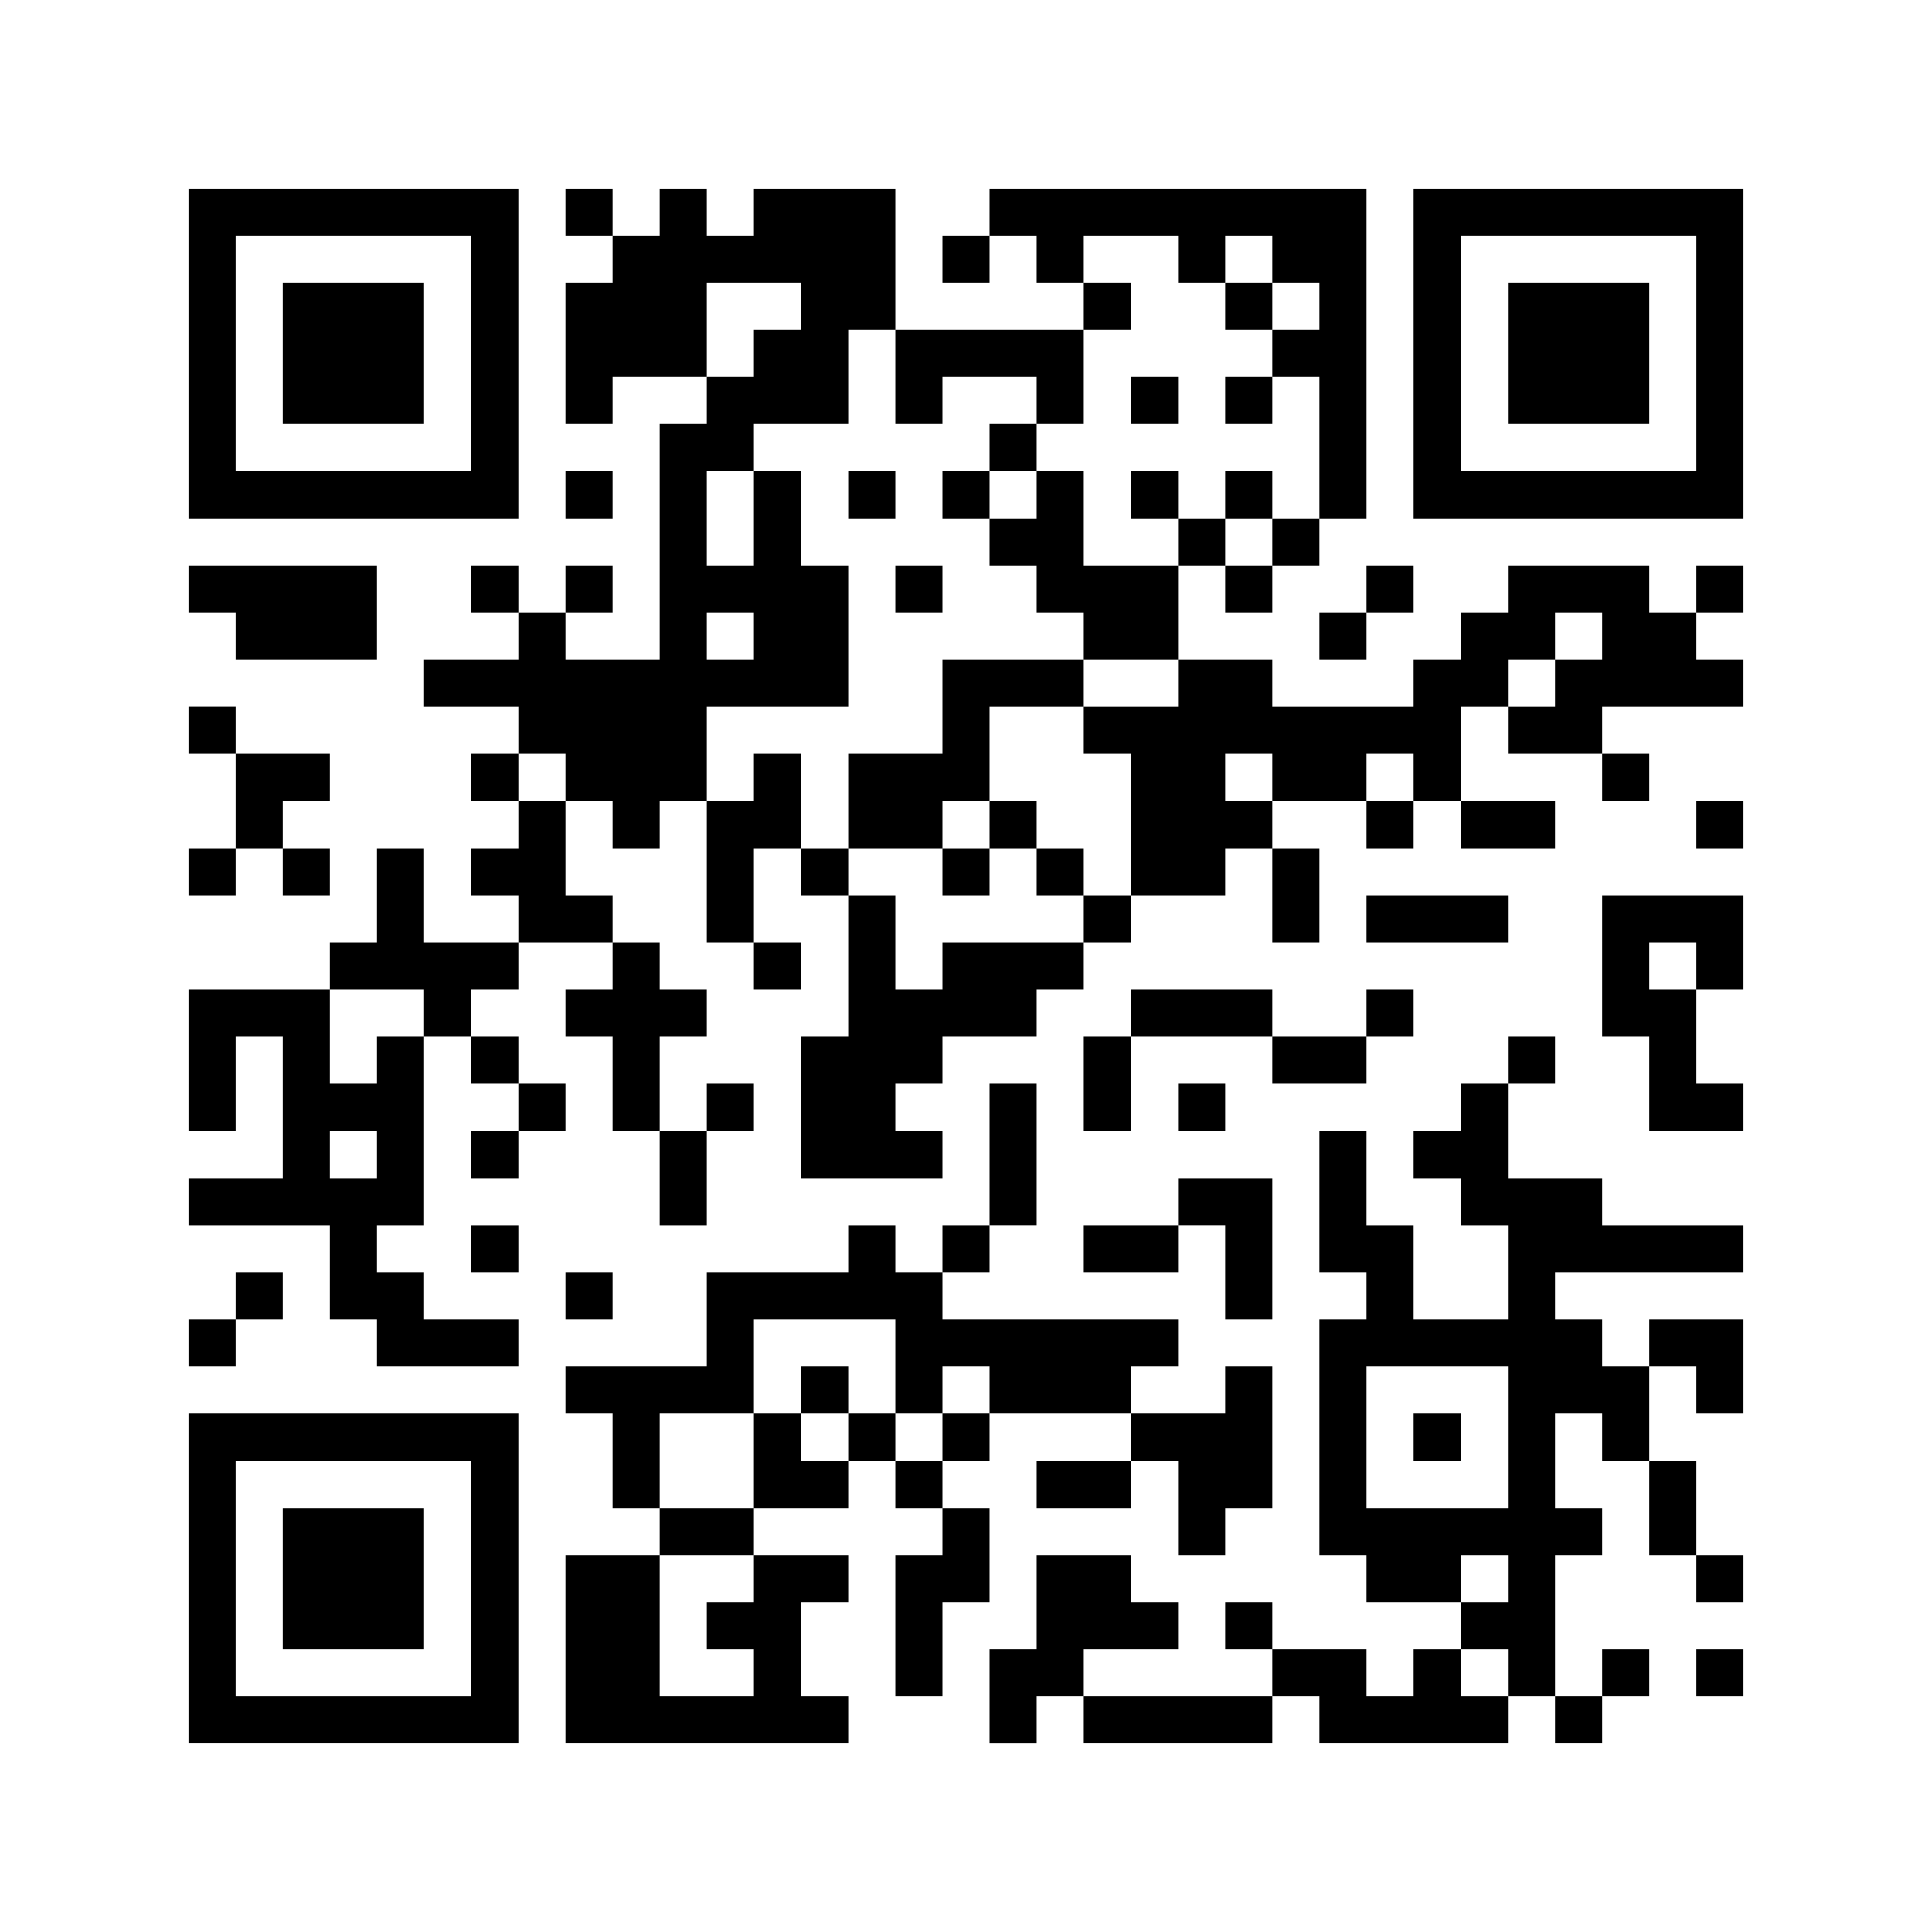 <?xml version="1.0" encoding="utf-8"?>
<!-- Generator: Adobe Illustrator 25.4.1, SVG Export Plug-In . SVG Version: 6.00 Build 0)  -->
<svg version="1.1" id="レイヤー_1" xmlns="http://www.w3.org/2000/svg" xmlns:xlink="http://www.w3.org/1999/xlink" x="0px"
	 y="0px" width="184.5px" height="184.5px" viewBox="0 0 184.5 184.5" style="enable-background:new 0 0 184.5 184.5;"
	 xml:space="preserve">
<style type="text/css">
	.st0{fill-rule:evenodd;clip-rule:evenodd;}
</style>
<path class="st0" d="M18,18c10.5,0,21,0,31.5,0c0,10.5,0,21,0,31.5c-10.5,0-21,0-31.5,0C18,39,18,28.5,18,18z M54,18
	c1.5,0,3,0,4.5,0c0,1.5,0,3,0,4.5c-1.5,0-3,0-4.5,0C54,21,54,19.5,54,18z M63,18c1.5,0,3,0,4.5,0c0,1.5,0,3,0,4.5c1.5,0,3,0,4.5,0
	c0-1.5,0-3,0-4.5c4.5,0,9,0,13.5,0c0,4.5,0,9,0,13.5c-1.5,0-3,0-4.5,0c0,3,0,6,0,9c-3,0-6,0-9,0c0,1.5,0,3,0,4.5c-1.5,0-3,0-4.5,0
	c0,3,0,6,0,9c1.5,0,3,0,4.5,0c0-3,0-6,0-9c1.5,0,3,0,4.5,0c0,3,0,6,0,9c1.5,0,3,0,4.5,0c0,4.5,0,9,0,13.5c-4.5,0-9,0-13.5,0
	c0,3,0,6,0,9c-1.5,0-3,0-4.5,0c0,1.5,0,3,0,4.5c-1.5,0-3,0-4.5,0c0-1.5,0-3,0-4.5c-1.5,0-3,0-4.5,0c0-1.5,0-3,0-4.5
	c-1.5,0-3,0-4.5,0c0-1.5,0-3,0-4.5c-3,0-6,0-9,0c0-1.5,0-3,0-4.5c3,0,6,0,9,0c0-1.5,0-3,0-4.5c1.5,0,3,0,4.5,0c0,1.5,0,3,0,4.5
	c3,0,6,0,9,0c0-7.5,0-15,0-22.5c1.5,0,3,0,4.5,0c0-1.5,0-3,0-4.5c1.5,0,3,0,4.5,0c0-1.5,0-3,0-4.5c1.5,0,3,0,4.5,0c0-1.5,0-3,0-4.5
	c-3,0-6,0-9,0c0,3,0,6,0,9c-3,0-6,0-9,0c0,1.5,0,3,0,4.5c-1.5,0-3,0-4.5,0c0-4.5,0-9,0-13.5c1.5,0,3,0,4.5,0c0-1.5,0-3,0-4.5
	c1.5,0,3,0,4.5,0C63,21,63,19.5,63,18z M94.5,18c12,0,24,0,36,0c0,10.5,0,21,0,31.5c-1.5,0-3,0-4.5,0c0-4.5,0-9,0-13.5
	c-1.5,0-3,0-4.5,0c0-1.5,0-3,0-4.5c1.5,0,3,0,4.5,0c0-1.5,0-3,0-4.5c-1.5,0-3,0-4.5,0c0-1.5,0-3,0-4.5c-1.5,0-3,0-4.5,0
	c0,1.5,0,3,0,4.5c-1.5,0-3,0-4.5,0c0-1.5,0-3,0-4.5c-3,0-6,0-9,0c0,1.5,0,3,0,4.5c-1.5,0-3,0-4.5,0c0-1.5,0-3,0-4.5
	c-1.5,0-3,0-4.5,0C94.5,21,94.5,19.5,94.5,18z M135,18c10.5,0,21,0,31.5,0c0,10.5,0,21,0,31.5c-10.5,0-21,0-31.5,0
	C135,39,135,28.5,135,18z M45,22.5c0,7.5,0,15,0,22.5c-7.5,0-15,0-22.5,0c0-7.5,0-15,0-22.5C30,22.5,37.5,22.5,45,22.5z M90,22.5
	c1.5,0,3,0,4.5,0c0,1.5,0,3,0,4.5c-1.5,0-3,0-4.5,0C90,25.5,90,24,90,22.5z M162,22.5c0,7.5,0,15,0,22.5c-7.5,0-15,0-22.5,0
	c0-7.5,0-15,0-22.5C147,22.5,154.5,22.5,162,22.5z M27,27c4.5,0,9,0,13.5,0c0,4.5,0,9,0,13.5c-4.5,0-9,0-13.5,0C27,36,27,31.5,27,27
	z M103.5,27c1.5,0,3,0,4.5,0c0,1.5,0,3,0,4.5c-1.5,0-3,0-4.5,0C103.5,30,103.5,28.5,103.5,27z M117,27c1.5,0,3,0,4.5,0
	c0,1.5,0,3,0,4.5c-1.5,0-3,0-4.5,0C117,30,117,28.5,117,27z M144,27c4.5,0,9,0,13.5,0c0,4.5,0,9,0,13.5c-4.5,0-9,0-13.5,0
	C144,36,144,31.5,144,27z M85.5,31.5c6,0,12,0,18,0c0,3,0,6,0,9c-1.5,0-3,0-4.5,0c0-1.5,0-3,0-4.5c-3,0-6,0-9,0c0,1.5,0,3,0,4.5
	c-1.5,0-3,0-4.5,0C85.5,37.5,85.5,34.5,85.5,31.5z M108,36c1.5,0,3,0,4.5,0c0,1.5,0,3,0,4.5c-1.5,0-3,0-4.5,0
	C108,39,108,37.5,108,36z M117,36c1.5,0,3,0,4.5,0c0,1.5,0,3,0,4.5c-1.5,0-3,0-4.5,0C117,39,117,37.5,117,36z M94.5,40.5
	c1.5,0,3,0,4.5,0c0,1.5,0,3,0,4.5c-1.5,0-3,0-4.5,0C94.5,43.5,94.5,42,94.5,40.5z M54,45c1.5,0,3,0,4.5,0c0,1.5,0,3,0,4.5
	c-1.5,0-3,0-4.5,0C54,48,54,46.5,54,45z M81,45c1.5,0,3,0,4.5,0c0,1.5,0,3,0,4.5c-1.5,0-3,0-4.5,0C81,48,81,46.5,81,45z M90,45
	c1.5,0,3,0,4.5,0c0,1.5,0,3,0,4.5c-1.5,0-3,0-4.5,0C90,48,90,46.5,90,45z M99,45c1.5,0,3,0,4.5,0c0,3,0,6,0,9c3,0,6,0,9,0
	c0,3,0,6,0,9c-3,0-6,0-9,0c0-1.5,0-3,0-4.5c-1.5,0-3,0-4.5,0c0-1.5,0-3,0-4.5c-1.5,0-3,0-4.5,0c0-1.5,0-3,0-4.5c1.5,0,3,0,4.5,0
	C99,48,99,46.5,99,45z M108,45c1.5,0,3,0,4.5,0c0,1.5,0,3,0,4.5c-1.5,0-3,0-4.5,0C108,48,108,46.5,108,45z M117,45c1.5,0,3,0,4.5,0
	c0,1.5,0,3,0,4.5c-1.5,0-3,0-4.5,0C117,48,117,46.5,117,45z M112.5,49.5c1.5,0,3,0,4.5,0c0,1.5,0,3,0,4.5c-1.5,0-3,0-4.5,0
	C112.5,52.5,112.5,51,112.5,49.5z M121.5,49.5c1.5,0,3,0,4.5,0c0,1.5,0,3,0,4.5c-1.5,0-3,0-4.5,0C121.5,52.5,121.5,51,121.5,49.5z
	 M18,54c6,0,12,0,18,0c0,3,0,6,0,9c-4.5,0-9,0-13.5,0c0-1.5,0-3,0-4.5c-1.5,0-3,0-4.5,0C18,57,18,55.5,18,54z M45,54
	c1.5,0,3,0,4.5,0c0,1.5,0,3,0,4.5c-1.5,0-3,0-4.5,0C45,57,45,55.5,45,54z M54,54c1.5,0,3,0,4.5,0c0,1.5,0,3,0,4.5c-1.5,0-3,0-4.5,0
	C54,57,54,55.5,54,54z M85.5,54c1.5,0,3,0,4.5,0c0,1.5,0,3,0,4.5c-1.5,0-3,0-4.5,0C85.5,57,85.5,55.5,85.5,54z M117,54
	c1.5,0,3,0,4.5,0c0,1.5,0,3,0,4.5c-1.5,0-3,0-4.5,0C117,57,117,55.5,117,54z M130.5,54c1.5,0,3,0,4.5,0c0,1.5,0,3,0,4.5
	c-1.5,0-3,0-4.5,0C130.5,57,130.5,55.5,130.5,54z M144,54c4.5,0,9,0,13.5,0c0,1.5,0,3,0,4.5c1.5,0,3,0,4.5,0c0,1.5,0,3,0,4.5
	c1.5,0,3,0,4.5,0c0,1.5,0,3,0,4.5c-4.5,0-9,0-13.5,0c0,1.5,0,3,0,4.5c-3,0-6,0-9,0c0-1.5,0-3,0-4.5c1.5,0,3,0,4.5,0c0-1.5,0-3,0-4.5
	c1.5,0,3,0,4.5,0c0-1.5,0-3,0-4.5c-1.5,0-3,0-4.5,0c0,1.5,0,3,0,4.5c-1.5,0-3,0-4.5,0c0,1.5,0,3,0,4.5c-1.5,0-3,0-4.5,0c0,3,0,6,0,9
	c-1.5,0-3,0-4.5,0c0-1.5,0-3,0-4.5c-1.5,0-3,0-4.5,0c0,1.5,0,3,0,4.5c-3,0-6,0-9,0c0-1.5,0-3,0-4.5c-1.5,0-3,0-4.5,0
	c0,1.5,0,3,0,4.5c1.5,0,3,0,4.5,0c0,1.5,0,3,0,4.5c-1.5,0-3,0-4.5,0c0,1.5,0,3,0,4.5c-3,0-6,0-9,0c0-4.5,0-9,0-13.5
	c-1.5,0-3,0-4.5,0c0-1.5,0-3,0-4.5c3,0,6,0,9,0c0-1.5,0-3,0-4.5c3,0,6,0,9,0c0,1.5,0,3,0,4.5c4.5,0,9,0,13.5,0c0-1.5,0-3,0-4.5
	c1.5,0,3,0,4.5,0c0-1.5,0-3,0-4.5c1.5,0,3,0,4.5,0C144,57,144,55.5,144,54z M162,54c1.5,0,3,0,4.5,0c0,1.5,0,3,0,4.5
	c-1.5,0-3,0-4.5,0C162,57,162,55.5,162,54z M72,58.5c0,1.5,0,3,0,4.5c-1.5,0-3,0-4.5,0c0-1.5,0-3,0-4.5C69,58.5,70.5,58.5,72,58.5z
	 M126,58.5c1.5,0,3,0,4.5,0c0,1.5,0,3,0,4.5c-1.5,0-3,0-4.5,0C126,61.5,126,60,126,58.5z M90,63c4.5,0,9,0,13.5,0c0,1.5,0,3,0,4.5
	c-3,0-6,0-9,0c0,3,0,6,0,9c-1.5,0-3,0-4.5,0c0,1.5,0,3,0,4.5c-3,0-6,0-9,0c0-3,0-6,0-9c3,0,6,0,9,0C90,69,90,66,90,63z M18,67.5
	c1.5,0,3,0,4.5,0c0,1.5,0,3,0,4.5c-1.5,0-3,0-4.5,0C18,70.5,18,69,18,67.5z M22.5,72c3,0,6,0,9,0c0,1.5,0,3,0,4.5c-1.5,0-3,0-4.5,0
	c0,1.5,0,3,0,4.5c-1.5,0-3,0-4.5,0C22.5,78,22.5,75,22.5,72z M45,72c1.5,0,3,0,4.5,0c0,1.5,0,3,0,4.5c-1.5,0-3,0-4.5,0
	C45,75,45,73.5,45,72z M72,72c1.5,0,3,0,4.5,0c0,3,0,6,0,9c-1.5,0-3,0-4.5,0c0,3,0,6,0,9c-1.5,0-3,0-4.5,0c0-4.5,0-9,0-13.5
	c1.5,0,3,0,4.5,0C72,75,72,73.5,72,72z M153,72c1.5,0,3,0,4.5,0c0,1.5,0,3,0,4.5c-1.5,0-3,0-4.5,0C153,75,153,73.5,153,72z
	 M49.5,76.5c1.5,0,3,0,4.5,0c0,3,0,6,0,9c1.5,0,3,0,4.5,0c0,1.5,0,3,0,4.5c-3,0-6,0-9,0c0-1.5,0-3,0-4.5c-1.5,0-3,0-4.5,0
	c0-1.5,0-3,0-4.5c1.5,0,3,0,4.5,0C49.5,79.5,49.5,78,49.5,76.5z M94.5,76.5c1.5,0,3,0,4.5,0c0,1.5,0,3,0,4.5c-1.5,0-3,0-4.5,0
	C94.5,79.5,94.5,78,94.5,76.5z M130.5,76.5c1.5,0,3,0,4.5,0c0,1.5,0,3,0,4.5c-1.5,0-3,0-4.5,0C130.5,79.5,130.5,78,130.5,76.5z
	 M139.5,76.5c3,0,6,0,9,0c0,1.5,0,3,0,4.5c-3,0-6,0-9,0C139.5,79.5,139.5,78,139.5,76.5z M162,76.5c1.5,0,3,0,4.5,0c0,1.5,0,3,0,4.5
	c-1.5,0-3,0-4.5,0C162,79.5,162,78,162,76.5z M18,81c1.5,0,3,0,4.5,0c0,1.5,0,3,0,4.5c-1.5,0-3,0-4.5,0C18,84,18,82.5,18,81z M27,81
	c1.5,0,3,0,4.5,0c0,1.5,0,3,0,4.5c-1.5,0-3,0-4.5,0C27,84,27,82.5,27,81z M36,81c1.5,0,3,0,4.5,0c0,3,0,6,0,9c3,0,6,0,9,0
	c0,1.5,0,3,0,4.5c-1.5,0-3,0-4.5,0c0,1.5,0,3,0,4.5c-1.5,0-3,0-4.5,0c0-1.5,0-3,0-4.5c-3,0-6,0-9,0c0-1.5,0-3,0-4.5c1.5,0,3,0,4.5,0
	C36,87,36,84,36,81z M76.5,81c1.5,0,3,0,4.5,0c0,1.5,0,3,0,4.5c-1.5,0-3,0-4.5,0C76.5,84,76.5,82.5,76.5,81z M90,81c1.5,0,3,0,4.5,0
	c0,1.5,0,3,0,4.5c-1.5,0-3,0-4.5,0C90,84,90,82.5,90,81z M99,81c1.5,0,3,0,4.5,0c0,1.5,0,3,0,4.5c-1.5,0-3,0-4.5,0
	C99,84,99,82.5,99,81z M121.5,81c1.5,0,3,0,4.5,0c0,3,0,6,0,9c-1.5,0-3,0-4.5,0C121.5,87,121.5,84,121.5,81z M81,85.5
	c1.5,0,3,0,4.5,0c0,3,0,6,0,9c1.5,0,3,0,4.5,0c0-1.5,0-3,0-4.5c4.5,0,9,0,13.5,0c0,1.5,0,3,0,4.5c-1.5,0-3,0-4.5,0c0,1.5,0,3,0,4.5
	c-3,0-6,0-9,0c0,1.5,0,3,0,4.5c-1.5,0-3,0-4.5,0c0,1.5,0,3,0,4.5c1.5,0,3,0,4.5,0c0,1.5,0,3,0,4.5c-4.5,0-9,0-13.5,0
	c0-4.5,0-9,0-13.5c1.5,0,3,0,4.5,0C81,94.5,81,90,81,85.5z M103.5,85.5c1.5,0,3,0,4.5,0c0,1.5,0,3,0,4.5c-1.5,0-3,0-4.5,0
	C103.5,88.5,103.5,87,103.5,85.5z M130.5,85.5c4.5,0,9,0,13.5,0c0,1.5,0,3,0,4.5c-4.5,0-9,0-13.5,0C130.5,88.5,130.5,87,130.5,85.5z
	 M153,85.5c4.5,0,9,0,13.5,0c0,3,0,6,0,9c-1.5,0-3,0-4.5,0c0-1.5,0-3,0-4.5c-1.5,0-3,0-4.5,0c0,1.5,0,3,0,4.5c1.5,0,3,0,4.5,0
	c0,3,0,6,0,9c1.5,0,3,0,4.5,0c0,1.5,0,3,0,4.5c-3,0-6,0-9,0c0-3,0-6,0-9c-1.5,0-3,0-4.5,0C153,94.5,153,90,153,85.5z M58.5,90
	c1.5,0,3,0,4.5,0c0,1.5,0,3,0,4.5c1.5,0,3,0,4.5,0c0,1.5,0,3,0,4.5c-1.5,0-3,0-4.5,0c0,3,0,6,0,9c-1.5,0-3,0-4.5,0c0-3,0-6,0-9
	c-1.5,0-3,0-4.5,0c0-1.5,0-3,0-4.5c1.5,0,3,0,4.5,0C58.5,93,58.5,91.5,58.5,90z M72,90c1.5,0,3,0,4.5,0c0,1.5,0,3,0,4.5
	c-1.5,0-3,0-4.5,0C72,93,72,91.5,72,90z M18,94.5c4.5,0,9,0,13.5,0c0,3,0,6,0,9c1.5,0,3,0,4.5,0c0-1.5,0-3,0-4.5c1.5,0,3,0,4.5,0
	c0,6,0,12,0,18c-1.5,0-3,0-4.5,0c0,1.5,0,3,0,4.5c1.5,0,3,0,4.5,0c0,1.5,0,3,0,4.5c3,0,6,0,9,0c0,1.5,0,3,0,4.5c-4.5,0-9,0-13.5,0
	c0-1.5,0-3,0-4.5c-1.5,0-3,0-4.5,0c0-3,0-6,0-9c-4.5,0-9,0-13.5,0c0-1.5,0-3,0-4.5c3,0,6,0,9,0c0-4.5,0-9,0-13.5c-1.5,0-3,0-4.5,0
	c0,3,0,6,0,9c-1.5,0-3,0-4.5,0C18,103.5,18,99,18,94.5z M108,94.5c4.5,0,9,0,13.5,0c0,1.5,0,3,0,4.5c-4.5,0-9,0-13.5,0
	C108,97.5,108,96,108,94.5z M130.5,94.5c1.5,0,3,0,4.5,0c0,1.5,0,3,0,4.5c-1.5,0-3,0-4.5,0C130.5,97.5,130.5,96,130.5,94.5z M45,99
	c1.5,0,3,0,4.5,0c0,1.5,0,3,0,4.5c-1.5,0-3,0-4.5,0C45,102,45,100.5,45,99z M103.5,99c1.5,0,3,0,4.5,0c0,3,0,6,0,9c-1.5,0-3,0-4.5,0
	C103.5,105,103.5,102,103.5,99z M121.5,99c3,0,6,0,9,0c0,1.5,0,3,0,4.5c-3,0-6,0-9,0C121.5,102,121.5,100.5,121.5,99z M144,99
	c1.5,0,3,0,4.5,0c0,1.5,0,3,0,4.5c-1.5,0-3,0-4.5,0C144,102,144,100.5,144,99z M49.5,103.5c1.5,0,3,0,4.5,0c0,1.5,0,3,0,4.5
	c-1.5,0-3,0-4.5,0C49.5,106.5,49.5,105,49.5,103.5z M67.5,103.5c1.5,0,3,0,4.5,0c0,1.5,0,3,0,4.5c-1.5,0-3,0-4.5,0
	C67.5,106.5,67.5,105,67.5,103.5z M94.5,103.5c1.5,0,3,0,4.5,0c0,4.5,0,9,0,13.5c-1.5,0-3,0-4.5,0C94.5,112.5,94.5,108,94.5,103.5z
	 M112.5,103.5c1.5,0,3,0,4.5,0c0,1.5,0,3,0,4.5c-1.5,0-3,0-4.5,0C112.5,106.5,112.5,105,112.5,103.5z M139.5,103.5c1.5,0,3,0,4.5,0
	c0,3,0,6,0,9c3,0,6,0,9,0c0,1.5,0,3,0,4.5c4.5,0,9,0,13.5,0c0,1.5,0,3,0,4.5c-6,0-12,0-18,0c0,1.5,0,3,0,4.5c1.5,0,3,0,4.5,0
	c0,1.5,0,3,0,4.5c1.5,0,3,0,4.5,0c0,3,0,6,0,9c-1.5,0-3,0-4.5,0c0-1.5,0-3,0-4.5c-1.5,0-3,0-4.5,0c0,3,0,6,0,9c1.5,0,3,0,4.5,0
	c0,1.5,0,3,0,4.5c-1.5,0-3,0-4.5,0c0,4.5,0,9,0,13.5c-1.5,0-3,0-4.5,0c0-1.5,0-3,0-4.5c-1.5,0-3,0-4.5,0c0-1.5,0-3,0-4.5
	c1.5,0,3,0,4.5,0c0-1.5,0-3,0-4.5c-1.5,0-3,0-4.5,0c0,1.5,0,3,0,4.5c-3,0-6,0-9,0c0-1.5,0-3,0-4.5c-1.5,0-3,0-4.5,0
	c0-7.5,0-15,0-22.5c1.5,0,3,0,4.5,0c0-1.5,0-3,0-4.5c-1.5,0-3,0-4.5,0c0-4.5,0-9,0-13.5c1.5,0,3,0,4.5,0c0,3,0,6,0,9
	c1.5,0,3,0,4.5,0c0,3,0,6,0,9c3,0,6,0,9,0c0-3,0-6,0-9c-1.5,0-3,0-4.5,0c0-1.5,0-3,0-4.5c-1.5,0-3,0-4.5,0c0-1.5,0-3,0-4.5
	c1.5,0,3,0,4.5,0C139.5,106.5,139.5,105,139.5,103.5z M36,108c0,1.5,0,3,0,4.5c-1.5,0-3,0-4.5,0c0-1.5,0-3,0-4.5
	C33,108,34.5,108,36,108z M45,108c1.5,0,3,0,4.5,0c0,1.5,0,3,0,4.5c-1.5,0-3,0-4.5,0C45,111,45,109.5,45,108z M63,108
	c1.5,0,3,0,4.5,0c0,3,0,6,0,9c-1.5,0-3,0-4.5,0C63,114,63,111,63,108z M112.5,112.5c3,0,6,0,9,0c0,4.5,0,9,0,13.5c-1.5,0-3,0-4.5,0
	c0-3,0-6,0-9c-1.5,0-3,0-4.5,0C112.5,115.5,112.5,114,112.5,112.5z M45,117c1.5,0,3,0,4.5,0c0,1.5,0,3,0,4.5c-1.5,0-3,0-4.5,0
	C45,120,45,118.5,45,117z M81,117c1.5,0,3,0,4.5,0c0,1.5,0,3,0,4.5c1.5,0,3,0,4.5,0c0,1.5,0,3,0,4.5c7.5,0,15,0,22.5,0
	c0,1.5,0,3,0,4.5c-1.5,0-3,0-4.5,0c0,1.5,0,3,0,4.5c-4.5,0-9,0-13.5,0c0-1.5,0-3,0-4.5c-1.5,0-3,0-4.5,0c0,1.5,0,3,0,4.5
	c-1.5,0-3,0-4.5,0c0-3,0-6,0-9c-4.5,0-9,0-13.5,0c0,3,0,6,0,9c-3,0-6,0-9,0c0,3,0,6,0,9c-1.5,0-3,0-4.5,0c0-3,0-6,0-9
	c-1.5,0-3,0-4.5,0c0-1.5,0-3,0-4.5c4.5,0,9,0,13.5,0c0-3,0-6,0-9c4.5,0,9,0,13.5,0C81,120,81,118.5,81,117z M90,117c1.5,0,3,0,4.5,0
	c0,1.5,0,3,0,4.5c-1.5,0-3,0-4.5,0C90,120,90,118.5,90,117z M103.5,117c3,0,6,0,9,0c0,1.5,0,3,0,4.5c-3,0-6,0-9,0
	C103.5,120,103.5,118.5,103.5,117z M22.5,121.5c1.5,0,3,0,4.5,0c0,1.5,0,3,0,4.5c-1.5,0-3,0-4.5,0C22.5,124.5,22.5,123,22.5,121.5z
	 M54,121.5c1.5,0,3,0,4.5,0c0,1.5,0,3,0,4.5c-1.5,0-3,0-4.5,0C54,124.5,54,123,54,121.5z M18,126c1.5,0,3,0,4.5,0c0,1.5,0,3,0,4.5
	c-1.5,0-3,0-4.5,0C18,129,18,127.5,18,126z M157.5,126c3,0,6,0,9,0c0,3,0,6,0,9c-1.5,0-3,0-4.5,0c0-1.5,0-3,0-4.5c-1.5,0-3,0-4.5,0
	C157.5,129,157.5,127.5,157.5,126z M76.5,130.5c1.5,0,3,0,4.5,0c0,1.5,0,3,0,4.5c-1.5,0-3,0-4.5,0C76.5,133.5,76.5,132,76.5,130.5z
	 M117,130.5c1.5,0,3,0,4.5,0c0,4.5,0,9,0,13.5c-1.5,0-3,0-4.5,0c0,1.5,0,3,0,4.5c-1.5,0-3,0-4.5,0c0-3,0-6,0-9c-1.5,0-3,0-4.5,0
	c0-1.5,0-3,0-4.5c3,0,6,0,9,0C117,133.5,117,132,117,130.5z M144,130.5c0,4.5,0,9,0,13.5c-4.5,0-9,0-13.5,0c0-4.5,0-9,0-13.5
	C135,130.5,139.5,130.5,144,130.5z M18,135c10.5,0,21,0,31.5,0c0,10.5,0,21,0,31.5c-10.5,0-21,0-31.5,0C18,156,18,145.5,18,135z
	 M72,135c1.5,0,3,0,4.5,0c0,1.5,0,3,0,4.5c1.5,0,3,0,4.5,0c0,1.5,0,3,0,4.5c-3,0-6,0-9,0C72,141,72,138,72,135z M81,135
	c1.5,0,3,0,4.5,0c0,1.5,0,3,0,4.5c-1.5,0-3,0-4.5,0C81,138,81,136.5,81,135z M90,135c1.5,0,3,0,4.5,0c0,1.5,0,3,0,4.5
	c-1.5,0-3,0-4.5,0C90,138,90,136.5,90,135z M135,135c1.5,0,3,0,4.5,0c0,1.5,0,3,0,4.5c-1.5,0-3,0-4.5,0C135,138,135,136.5,135,135z
	 M45,139.5c0,7.5,0,15,0,22.5c-7.5,0-15,0-22.5,0c0-7.5,0-15,0-22.5C30,139.5,37.5,139.5,45,139.5z M85.5,139.5c1.5,0,3,0,4.5,0
	c0,1.5,0,3,0,4.5c-1.5,0-3,0-4.5,0C85.5,142.5,85.5,141,85.5,139.5z M99,139.5c3,0,6,0,9,0c0,1.5,0,3,0,4.5c-3,0-6,0-9,0
	C99,142.5,99,141,99,139.5z M157.5,139.5c1.5,0,3,0,4.5,0c0,3,0,6,0,9c-1.5,0-3,0-4.5,0C157.5,145.5,157.5,142.5,157.5,139.5z
	 M27,144c4.5,0,9,0,13.5,0c0,4.5,0,9,0,13.5c-4.5,0-9,0-13.5,0C27,153,27,148.5,27,144z M63,144c3,0,6,0,9,0c0,1.5,0,3,0,4.5
	c-3,0-6,0-9,0C63,147,63,145.5,63,144z M90,144c1.5,0,3,0,4.5,0c0,3,0,6,0,9c-1.5,0-3,0-4.5,0c0,3,0,6,0,9c-1.5,0-3,0-4.5,0
	c0-4.5,0-9,0-13.5c1.5,0,3,0,4.5,0C90,147,90,145.5,90,144z M54,148.5c3,0,6,0,9,0c0,4.5,0,9,0,13.5c3,0,6,0,9,0c0-1.5,0-3,0-4.5
	c-1.5,0-3,0-4.5,0c0-1.5,0-3,0-4.5c1.5,0,3,0,4.5,0c0-1.5,0-3,0-4.5c3,0,6,0,9,0c0,1.5,0,3,0,4.5c-1.5,0-3,0-4.5,0c0,3,0,6,0,9
	c1.5,0,3,0,4.5,0c0,1.5,0,3,0,4.5c-9,0-18,0-27,0C54,160.5,54,154.5,54,148.5z M99,148.5c3,0,6,0,9,0c0,1.5,0,3,0,4.5
	c1.5,0,3,0,4.5,0c0,1.5,0,3,0,4.5c-3,0-6,0-9,0c0,1.5,0,3,0,4.5c-1.5,0-3,0-4.5,0c0,1.5,0,3,0,4.5c-1.5,0-3,0-4.5,0c0-3,0-6,0-9
	c1.5,0,3,0,4.5,0C99,154.5,99,151.5,99,148.5z M162,148.5c1.5,0,3,0,4.5,0c0,1.5,0,3,0,4.5c-1.5,0-3,0-4.5,0
	C162,151.5,162,150,162,148.5z M117,153c1.5,0,3,0,4.5,0c0,1.5,0,3,0,4.5c-1.5,0-3,0-4.5,0C117,156,117,154.5,117,153z M121.5,157.5
	c3,0,6,0,9,0c0,1.5,0,3,0,4.5c1.5,0,3,0,4.5,0c0-1.5,0-3,0-4.5c1.5,0,3,0,4.5,0c0,1.5,0,3,0,4.5c1.5,0,3,0,4.5,0c0,1.5,0,3,0,4.5
	c-6,0-12,0-18,0c0-1.5,0-3,0-4.5c-1.5,0-3,0-4.5,0C121.5,160.5,121.5,159,121.5,157.5z M153,157.5c1.5,0,3,0,4.5,0c0,1.5,0,3,0,4.5
	c-1.5,0-3,0-4.5,0C153,160.5,153,159,153,157.5z M162,157.5c1.5,0,3,0,4.5,0c0,1.5,0,3,0,4.5c-1.5,0-3,0-4.5,0
	C162,160.5,162,159,162,157.5z M103.5,162c6,0,12,0,18,0c0,1.5,0,3,0,4.5c-6,0-12,0-18,0C103.5,165,103.5,163.5,103.5,162z
	 M148.5,162c1.5,0,3,0,4.5,0c0,1.5,0,3,0,4.5c-1.5,0-3,0-4.5,0C148.5,165,148.5,163.5,148.5,162z"/>
</svg>
